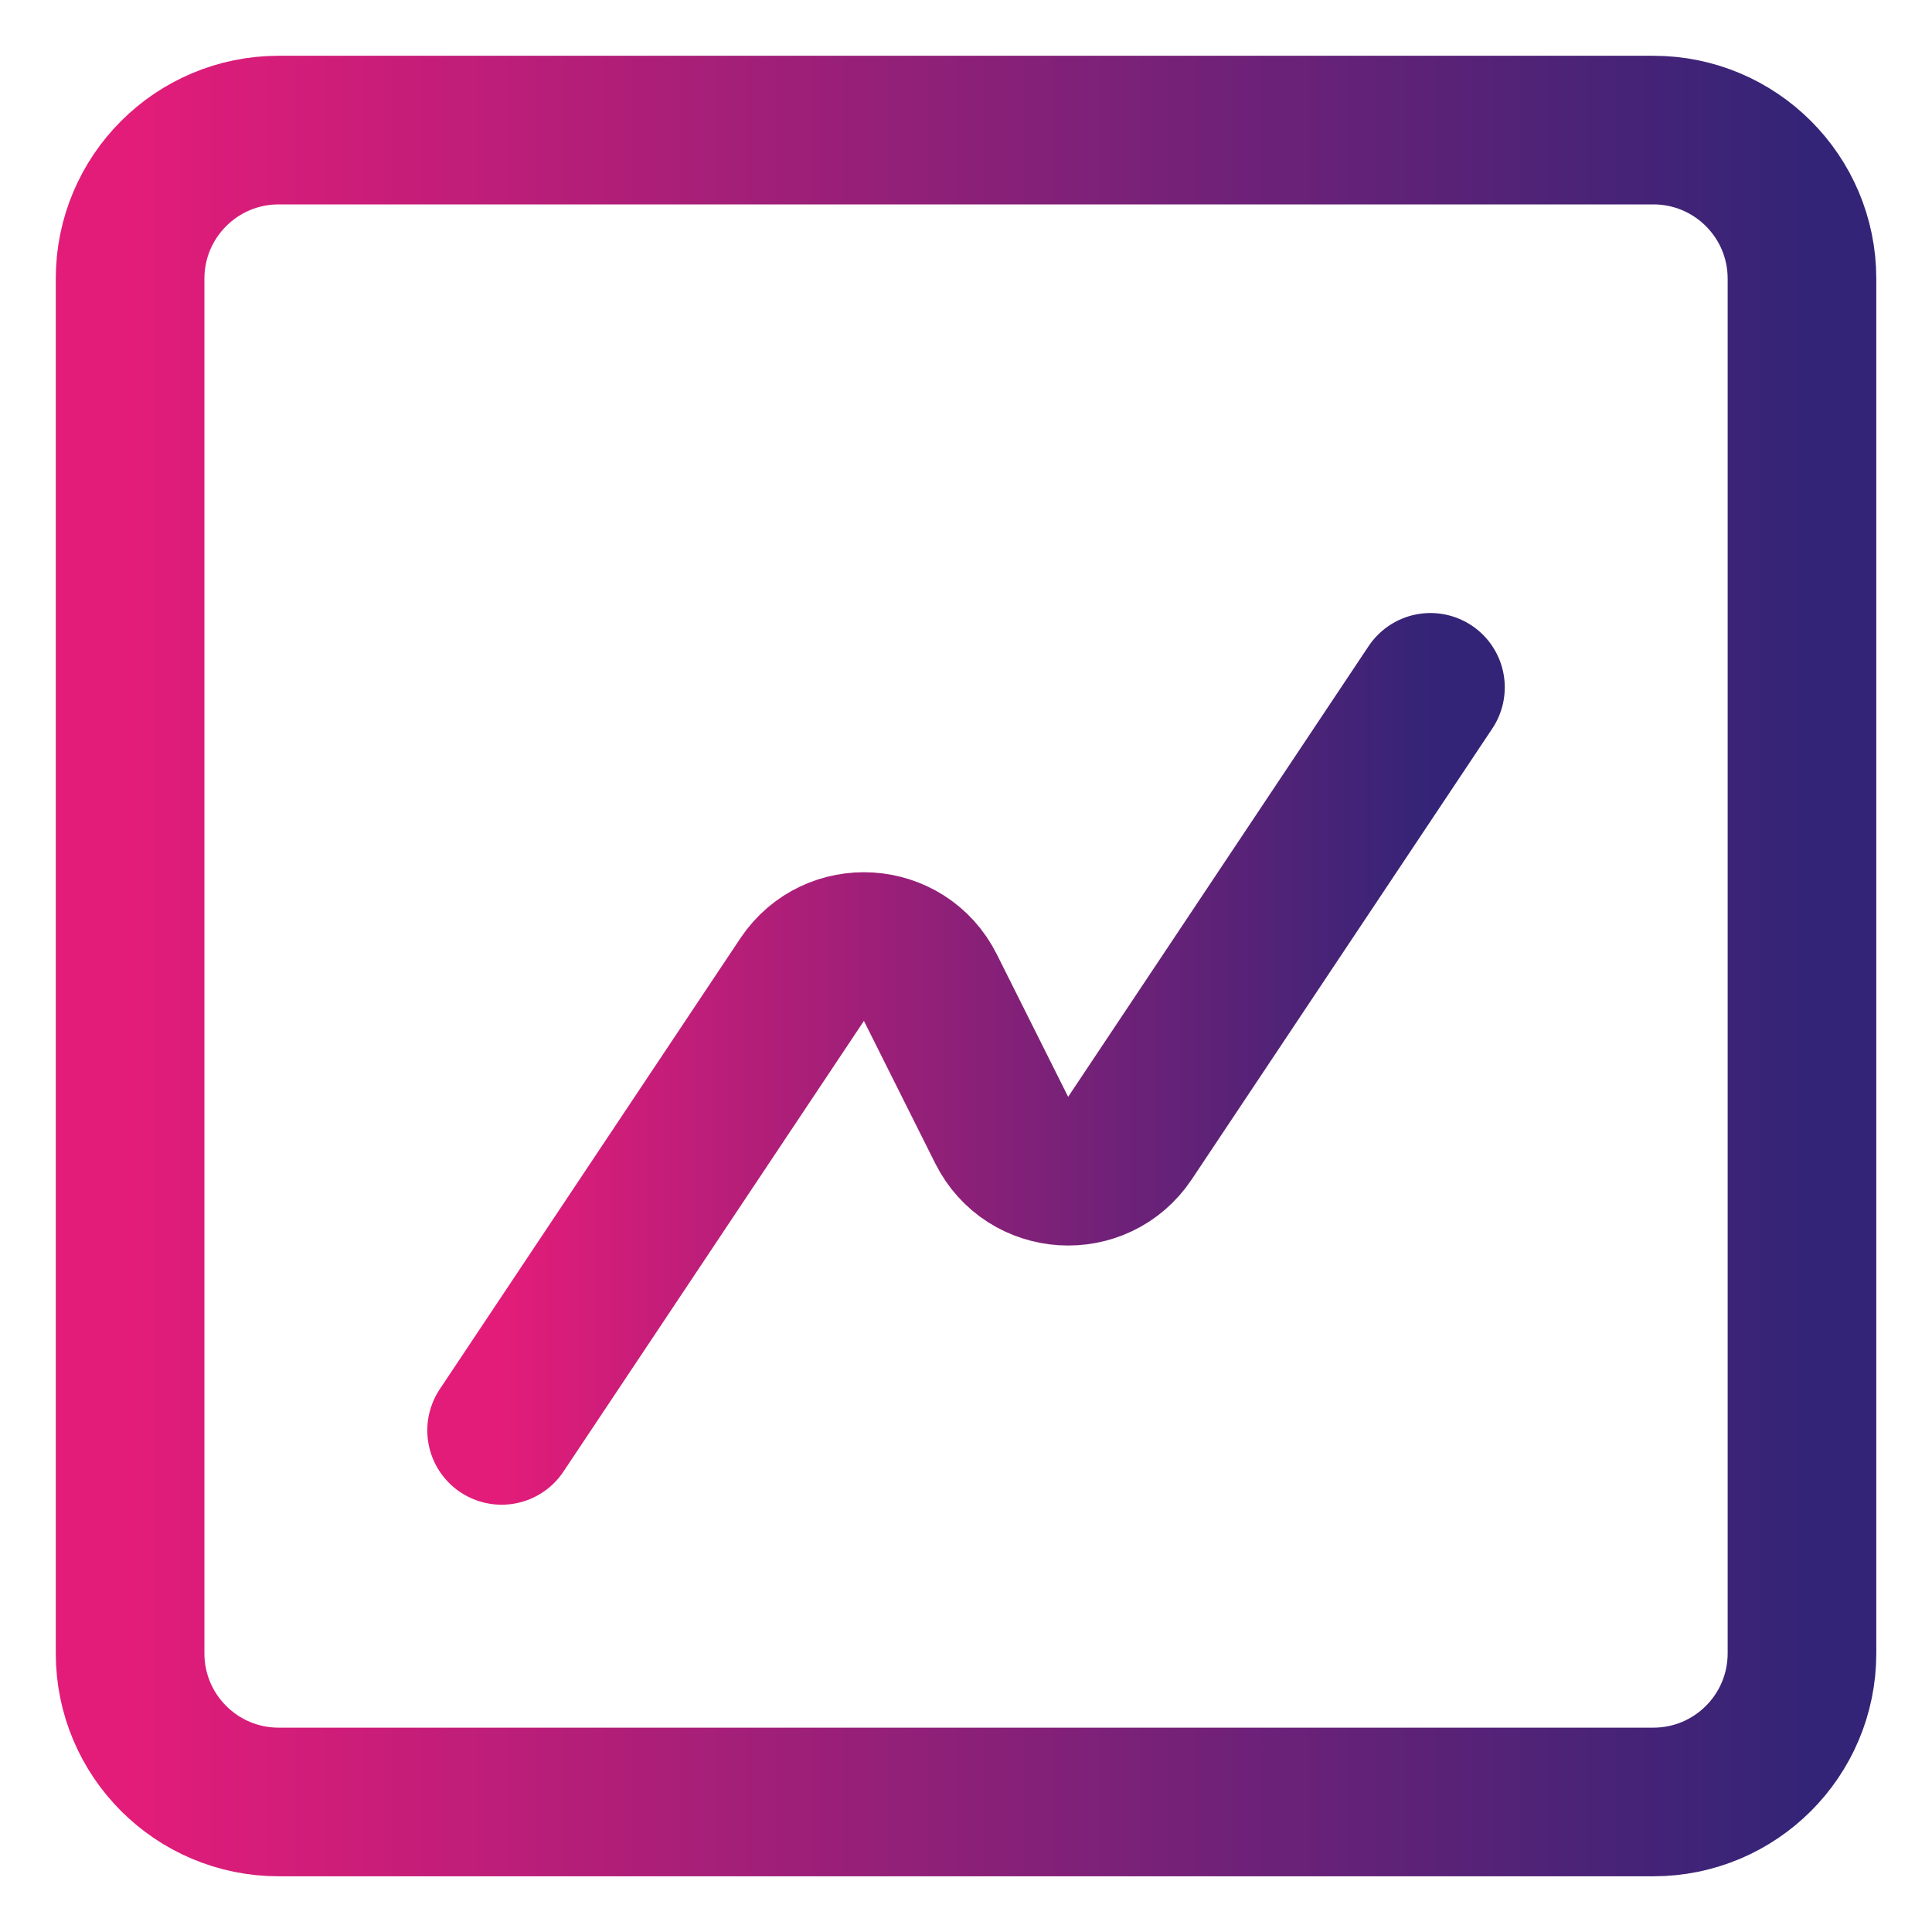 <svg width="30" height="30" viewBox="0 0 30 30" fill="none" xmlns="http://www.w3.org/2000/svg">
<g clip-path="url(#clip0_926_608)">
<path d="M22.212 10.673L17.546 17.672C17.054 18.41 15.95 18.341 15.554 17.548L14.447 15.336C14.051 14.543 12.947 14.475 12.455 15.212L7.789 22.211" stroke="url(#paint0_linear_926_608)" stroke-width="2.308" stroke-linecap="round" stroke-linejoin="round"/>
<path d="M25.673 2.02H4.327C3.053 2.02 2.02 3.053 2.02 4.327V25.673C2.02 26.948 3.053 27.981 4.327 27.981H25.673C26.948 27.981 27.981 26.948 27.981 25.673V4.327C27.981 3.053 26.948 2.02 25.673 2.02Z" stroke="url(#paint1_linear_926_608)" stroke-width="2.308"/>
</g>
<defs>
<linearGradient id="paint0_linear_926_608" x1="22.212" y1="16.442" x2="7.789" y2="16.442" gradientUnits="userSpaceOnUse">
<stop stop-color="#342477"/>
<stop offset="1" stop-color="#E31C79"/>
</linearGradient>
<linearGradient id="paint1_linear_926_608" x1="27.981" y1="15" x2="2.02" y2="15" gradientUnits="userSpaceOnUse">
<stop stop-color="#342477"/>
<stop offset="1" stop-color="#E31C79"/>
</linearGradient>
<clipPath id="clip0_926_608">
<rect width="30" height="30" fill="white"/>
</clipPath>
</defs>
</svg>
